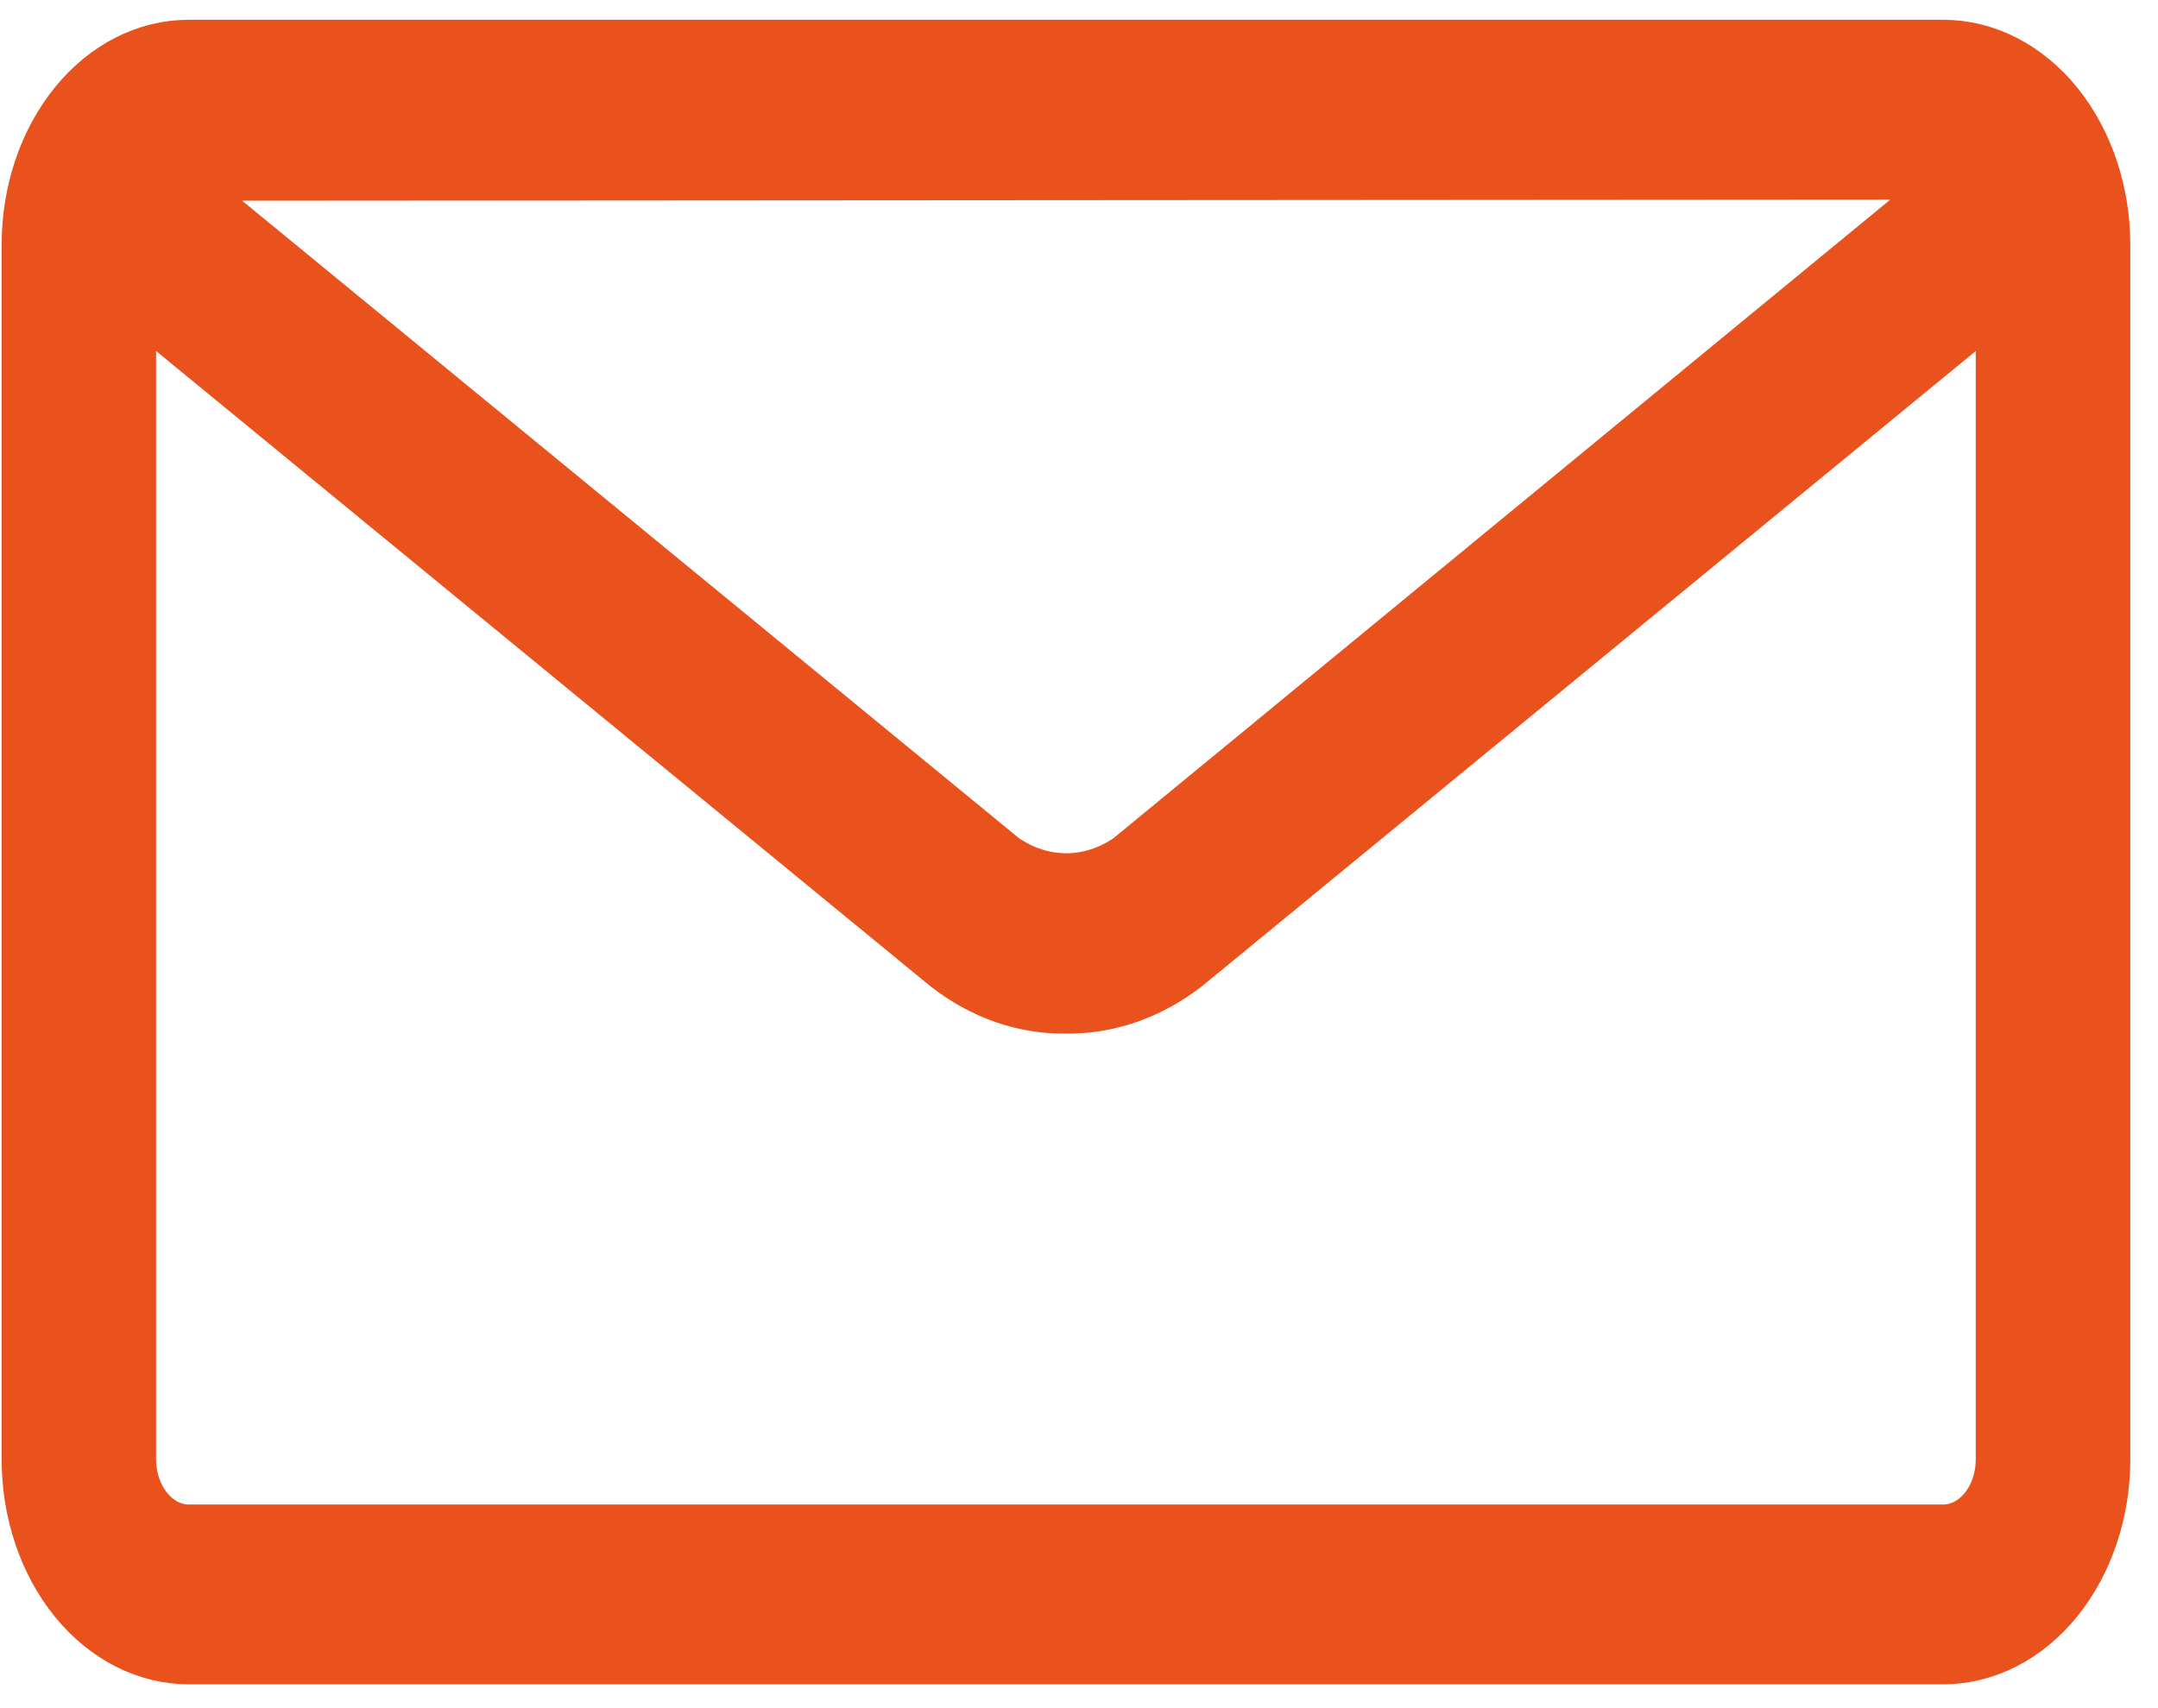 <svg width="24" height="19" viewBox="0 0 24 19" fill="none" xmlns="http://www.w3.org/2000/svg">
<path d="M21.617 0.47H2.099C1.613 0.47 1.147 0.707 0.804 1.13C0.46 1.553 0.268 2.126 0.268 2.723L0.268 16.231C0.268 16.829 0.46 17.402 0.804 17.825C1.147 18.247 1.613 18.485 2.099 18.485H21.617C22.101 18.483 22.566 18.245 22.908 17.822C23.25 17.4 23.442 16.828 23.442 16.231V2.723C23.442 2.127 23.25 1.555 22.908 1.132C22.566 0.71 22.101 0.472 21.617 0.47ZM21.617 1.97H21.721L12.533 9.524C12.326 9.666 12.094 9.741 11.858 9.741C11.621 9.741 11.389 9.666 11.183 9.524L1.995 1.983H2.099L21.617 1.97ZM21.617 16.985H2.099C1.936 16.985 1.781 16.905 1.666 16.764C1.551 16.623 1.486 16.431 1.486 16.231V3.376L10.505 10.776C10.908 11.09 11.377 11.254 11.855 11.247C12.334 11.253 12.805 11.089 13.21 10.776L22.223 3.376V16.231C22.223 16.43 22.16 16.621 22.046 16.762C21.932 16.903 21.778 16.983 21.617 16.985Z" fill="#E9521D" stroke="#E9521D" stroke-width="0.5"/>
</svg>
